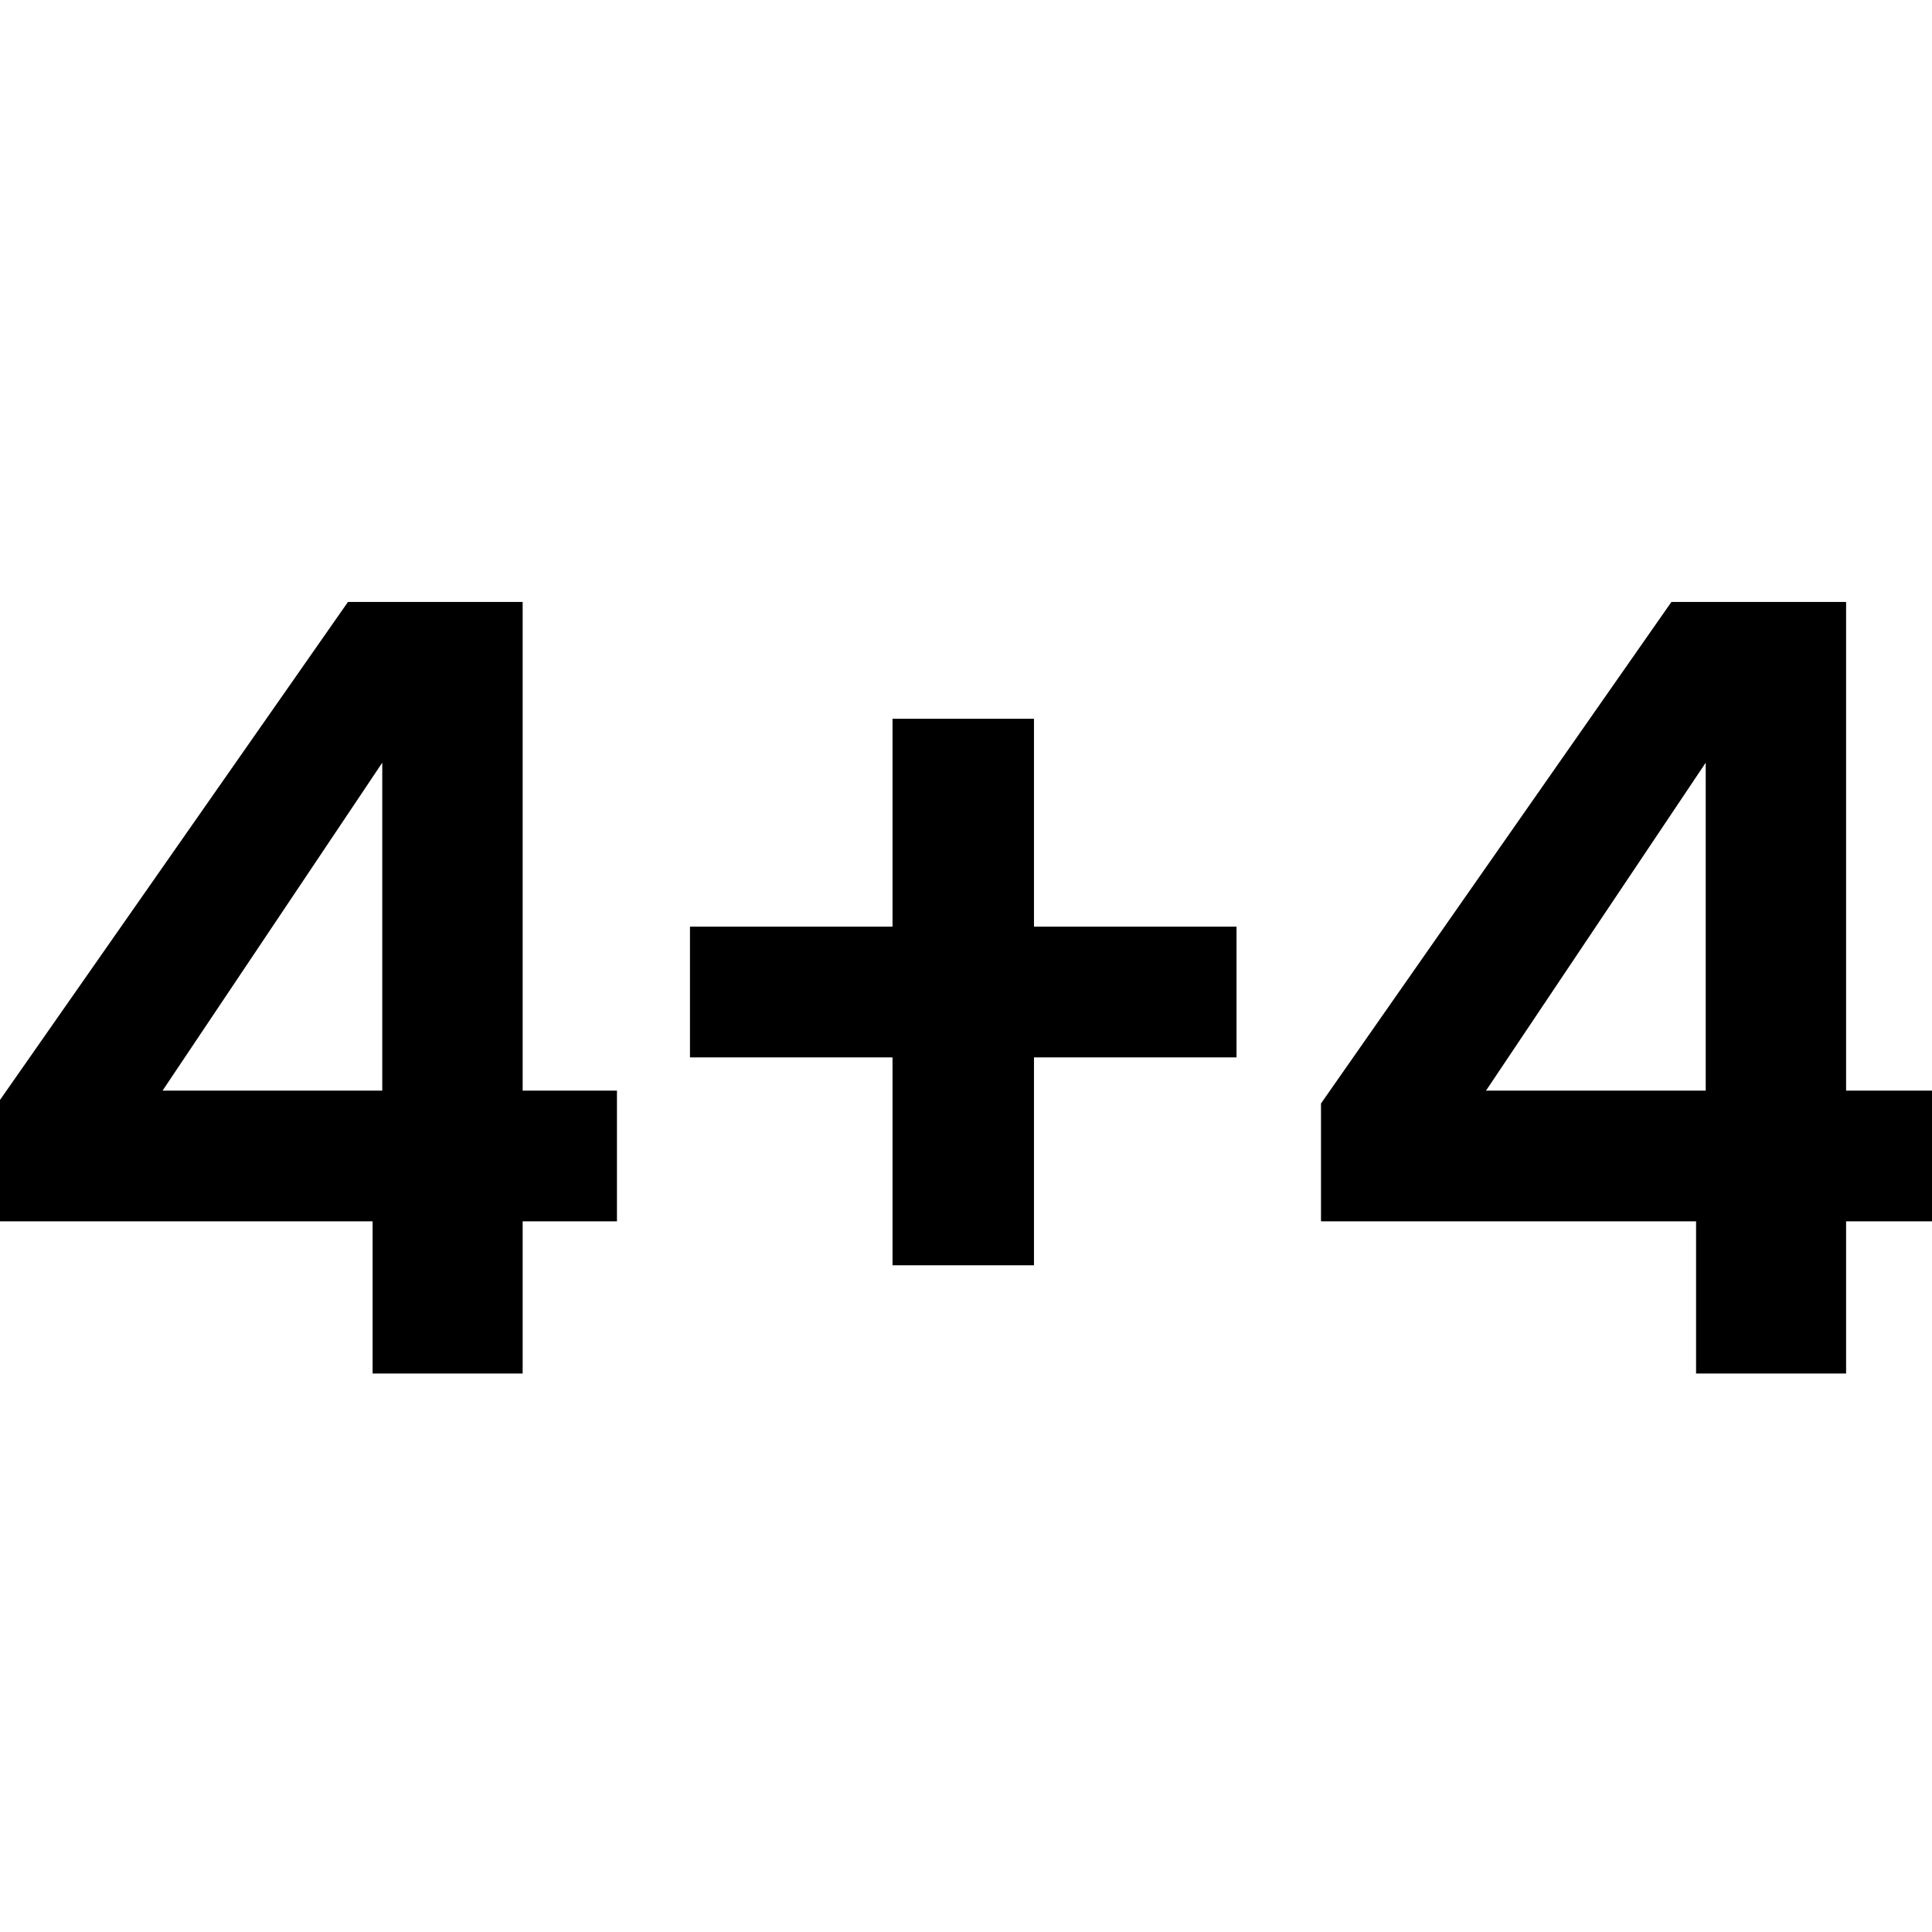 <svg width="256" height="256" viewBox="0 0 256 256" fill="none" xmlns="http://www.w3.org/2000/svg">
<rect x="0" y="0" width="256" height="256" fill="#808080" stroke="none"/>
<g clip-path="url(#clip0_731_147)">
<rect width="256" height="256" fill="white"/>
<path d="M-0.326 161.836V146.216L46.108 79.76H69.254V144.512H81.75V161.836H69.254V182H49.374V161.836H-0.326ZM50.652 101.06L21.542 144.512H50.652V101.06ZM163.845 140.11H137.007V167.658H118.263V140.11H91.425V122.786H118.263V95.238H137.007V122.786H163.845V140.11ZM175.038 161.836V146.216L221.472 79.76H244.618V144.512H257.114V161.836H244.618V182H224.738V161.836H175.038ZM226.016 101.06L196.906 144.512H226.016V101.06Z" fill="black"/>
</g>
<defs>
<clipPath id="clip0_731_147">
<rect width="256" height="256" fill="white"/>
</clipPath>
</defs>
</svg>
